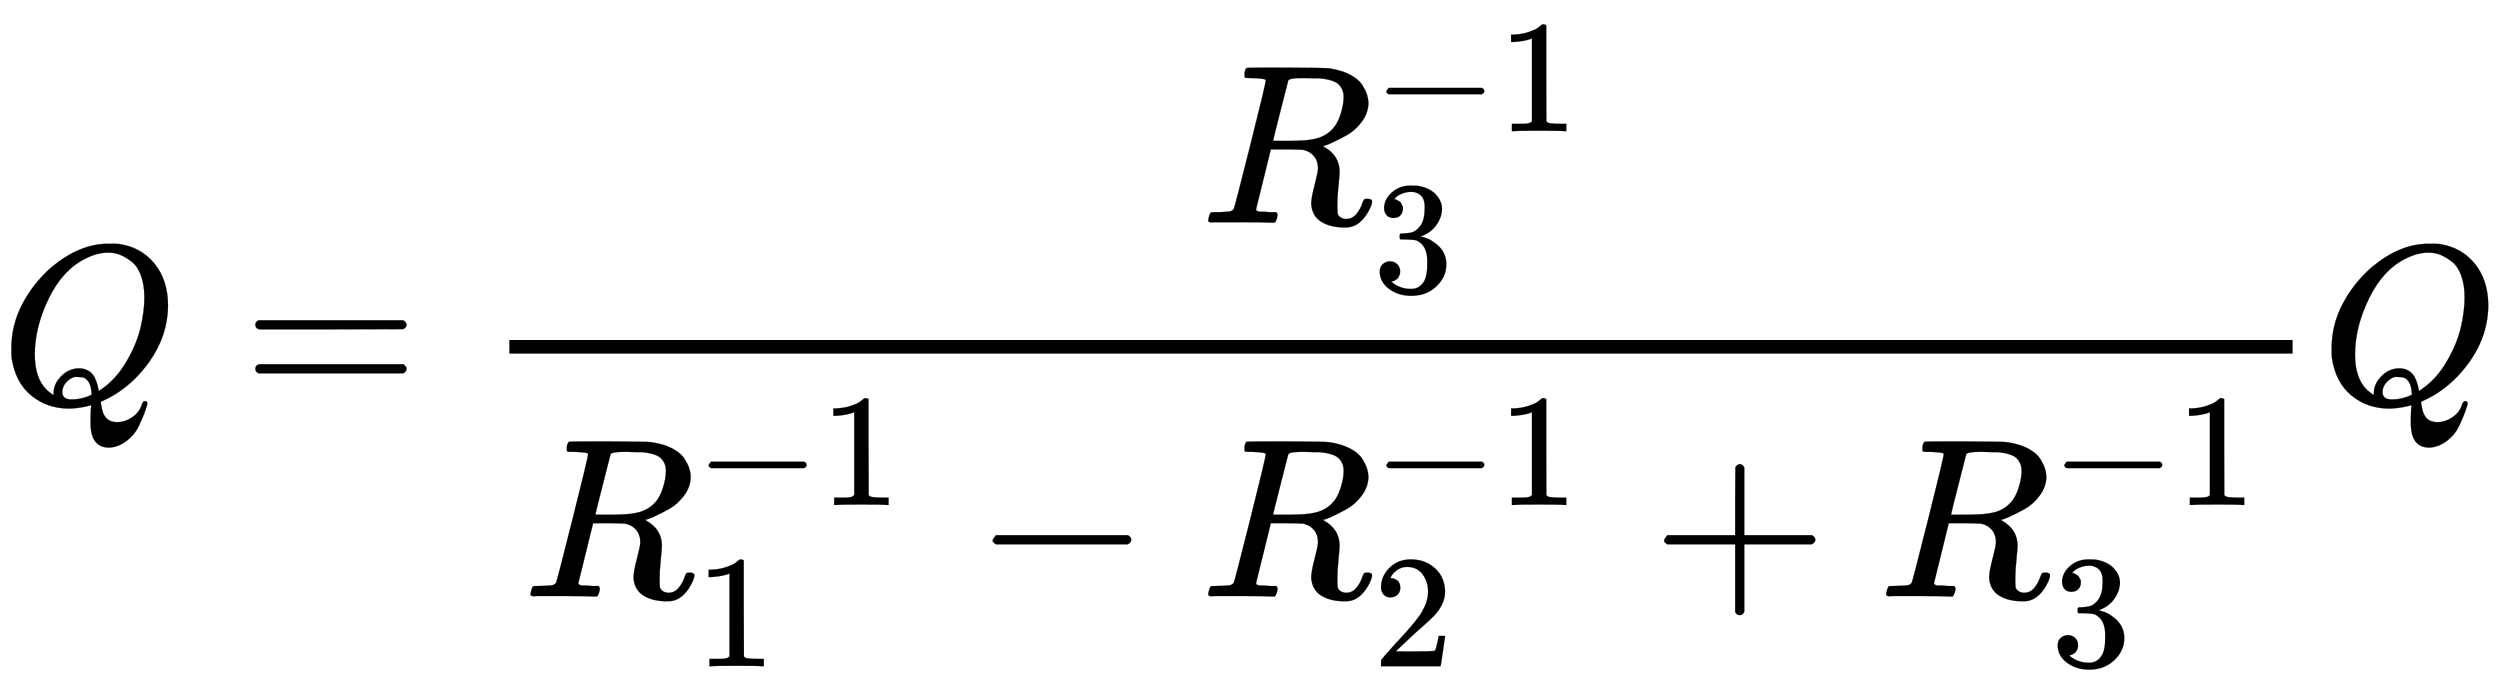 <svg xmlns="http://www.w3.org/2000/svg" xmlns:xlink="http://www.w3.org/1999/xlink" style="vertical-align:-2.88ex" width="25.582ex" height="7.009ex" viewBox="0 -1778 11014.6 3017.9"><defs><path id="a" stroke-width="1" d="M399-80q0 33 1 50t2 19v4l-15-4q-46-11-84-11-95 0-165 57T51 201q-1 8-1 43 0 102 48 194t129 163q124 103 249 103 38 0 48-1 97-14 156-86t60-182q0-180-148-328-63-60-131-91l-17-8V3q0-1 5-27t21-42 46-16q35 0 67 22t42 57q6 14 13 14 9 0 11-9 0-8-10-36t-28-66-54-65-76-29q-82 0-82 107v7zm237 548q0 55-15 96t-41 61-50 30-53 10q-48 0-98-25-102-49-164-176t-62-248q0-106 54-157 24-21 29-21v8q0 40 33 74t78 35q25 0 43-11t27-30 12-32 6-27l13 9q64 44 109 121t62 149 17 134zM314 18q48 0 90 21l-1 10q-4 55-37 66-12 2-19 2h-6q-3 0-4 1-20 0-41-20t-22-46q0-34 40-34z"/><path id="b" stroke-width="1" d="M56 347q0 13 14 20h637q15-8 15-20 0-11-14-19l-318-1H72q-16 5-16 20zm0-194q0 15 16 20h636q14-10 14-20 0-13-15-20H70q-14 7-14 20z"/><path id="c" stroke-width="1" d="M230 637q-27 0-32 1t-5 11q0 27 11 33 2 1 174 1 172-1 186-3 56-8 94-28t54-46 21-43 6-34q0-45-29-84t-67-60-67-34-38-13l7-5q67-38 67-110 0-11-5-61t-5-82v-9q0-18 1-28t11-18 26-9q28 0 46 22t26 47q5 14 8 17t15 3q20 0 20-12 0-18-24-57-38-57-90-57h-9q-61 0-101 25t-44 78q0 27 15 84t15 73q0 51-43 74-15 7-25 8t-71 2h-69l-32-130Q244 61 244 59q0-4 1-5t7-4 17-2 33-2h31q6-8 6-9t-3-18q-4-13-10-19h-15q-36 2-131 2H71Q54 2 50 1q-17 0-17 9 0 2 3 14 5 19 10 21 4 1 15 1h6q27 0 60 3 14 3 19 12 3 4 72 278t69 289q0 7-57 9zm400-83q0 32-21 54t-86 28h-23q-21 0-38 1h-22q-47 0-54-10-1-3-34-133t-33-133q0-1 69-1 78 1 104 7 64 10 100 59 16 23 27 60t11 68z"/><path id="d" stroke-width="1" d="M84 237v13l14 20h581q15-8 15-20t-15-20H98q-14 7-14 20z"/><path id="e" stroke-width="1" d="M213 578l-13-5q-14-5-40-10t-58-7H83v46h19q47 2 87 15t56 24 28 22q2 3 12 3 9 0 17-6V361l1-300q7-7 12-9t24-4 62-2h26V0h-11q-21 3-159 3-136 0-157-3H88v46h64q16 0 25 1t16 3 8 2 6 5 6 4v517z"/><path id="f" stroke-width="1" d="M127 463q-27 0-42 17t-16 44q0 55 48 98t116 43q35 0 44-1 74-12 113-53t40-89q0-52-34-101t-94-71l-3-2q0-1 9-3t29-9 38-21q82-53 82-140 0-79-62-138T238-22q-80 0-138 43T42 130q0 28 18 45t45 18q28 0 46-18t18-45q0-11-3-20t-7-16-11-12-12-8-10-4-8-3l-4-1q51-45 124-45 55 0 83 53 17 33 17 101v20q0 95-64 127-15 6-61 7l-42 1-3 2q-2 3-2 16 0 18 8 18 28 0 58 5 34 5 62 42t28 112v8q0 57-35 79-22 14-47 14-32 0-59-11t-38-23-11-12h3q3-1 8-2t10-5 12-7 10-11 8-15 3-20q0-22-14-39t-45-18z"/><path id="g" stroke-width="1" d="M109 429q-27 0-43 18t-16 44q0 71 53 123t132 52q91 0 152-56t62-145q0-43-20-82t-48-68-80-74q-36-31-100-92l-59-56 76-1q157 0 167 5 7 2 24 89v3h40v-3q-1-3-13-91T421 3V0H50v31q0 7 6 15t30 35q29 32 50 56 9 10 34 37t34 37 29 33 28 34 23 30 21 32 15 29 13 32 7 30 3 33q0 63-34 109t-97 46q-33 0-58-17t-35-33-10-19q0-1 5-1 18 0 37-14t19-46q0-25-16-42t-45-18z"/><path id="h" stroke-width="1" d="M56 237v13l14 20h299v150l1 150q10 13 19 13 13 0 20-15V270h298q15-8 15-20t-15-20H409V-68q-8-14-18-14h-4q-12 0-18 14v298H70q-14 7-14 20z"/></defs><g fill="currentColor" stroke="currentColor" stroke-width="0" transform="scale(1 -1)"><use xlink:href="#a"/><use x="1069" xlink:href="#b"/><path stroke="none" d="M2244 220h7857v60H2244z"/><g transform="translate(5290 797)"><use xlink:href="#c"/><g transform="matrix(.707 0 0 .707 759 403)"><use xlink:href="#d"/><use x="778" xlink:href="#e"/></g><use x="1074" y="-434" transform="scale(.707)" xlink:href="#f"/></g><g transform="translate(2304 -850)"><use xlink:href="#c"/><g transform="matrix(.707 0 0 .707 759 403)"><use xlink:href="#d"/><use x="778" xlink:href="#e"/></g><use x="1074" y="-435" transform="scale(.707)" xlink:href="#e"/><use x="1986" xlink:href="#d"/><g transform="translate(2986)"><use xlink:href="#c"/><g transform="matrix(.707 0 0 .707 759 403)"><use xlink:href="#d"/><use x="778" xlink:href="#e"/></g><use x="1074" y="-435" transform="scale(.707)" xlink:href="#g"/></g><use x="4972" xlink:href="#h"/><g transform="translate(5973)"><use xlink:href="#c"/><g transform="matrix(.707 0 0 .707 759 403)"><use xlink:href="#d"/><use x="778" xlink:href="#e"/></g><use x="1074" y="-434" transform="scale(.707)" xlink:href="#f"/></g></g><use x="10223" xlink:href="#a"/></g></svg>